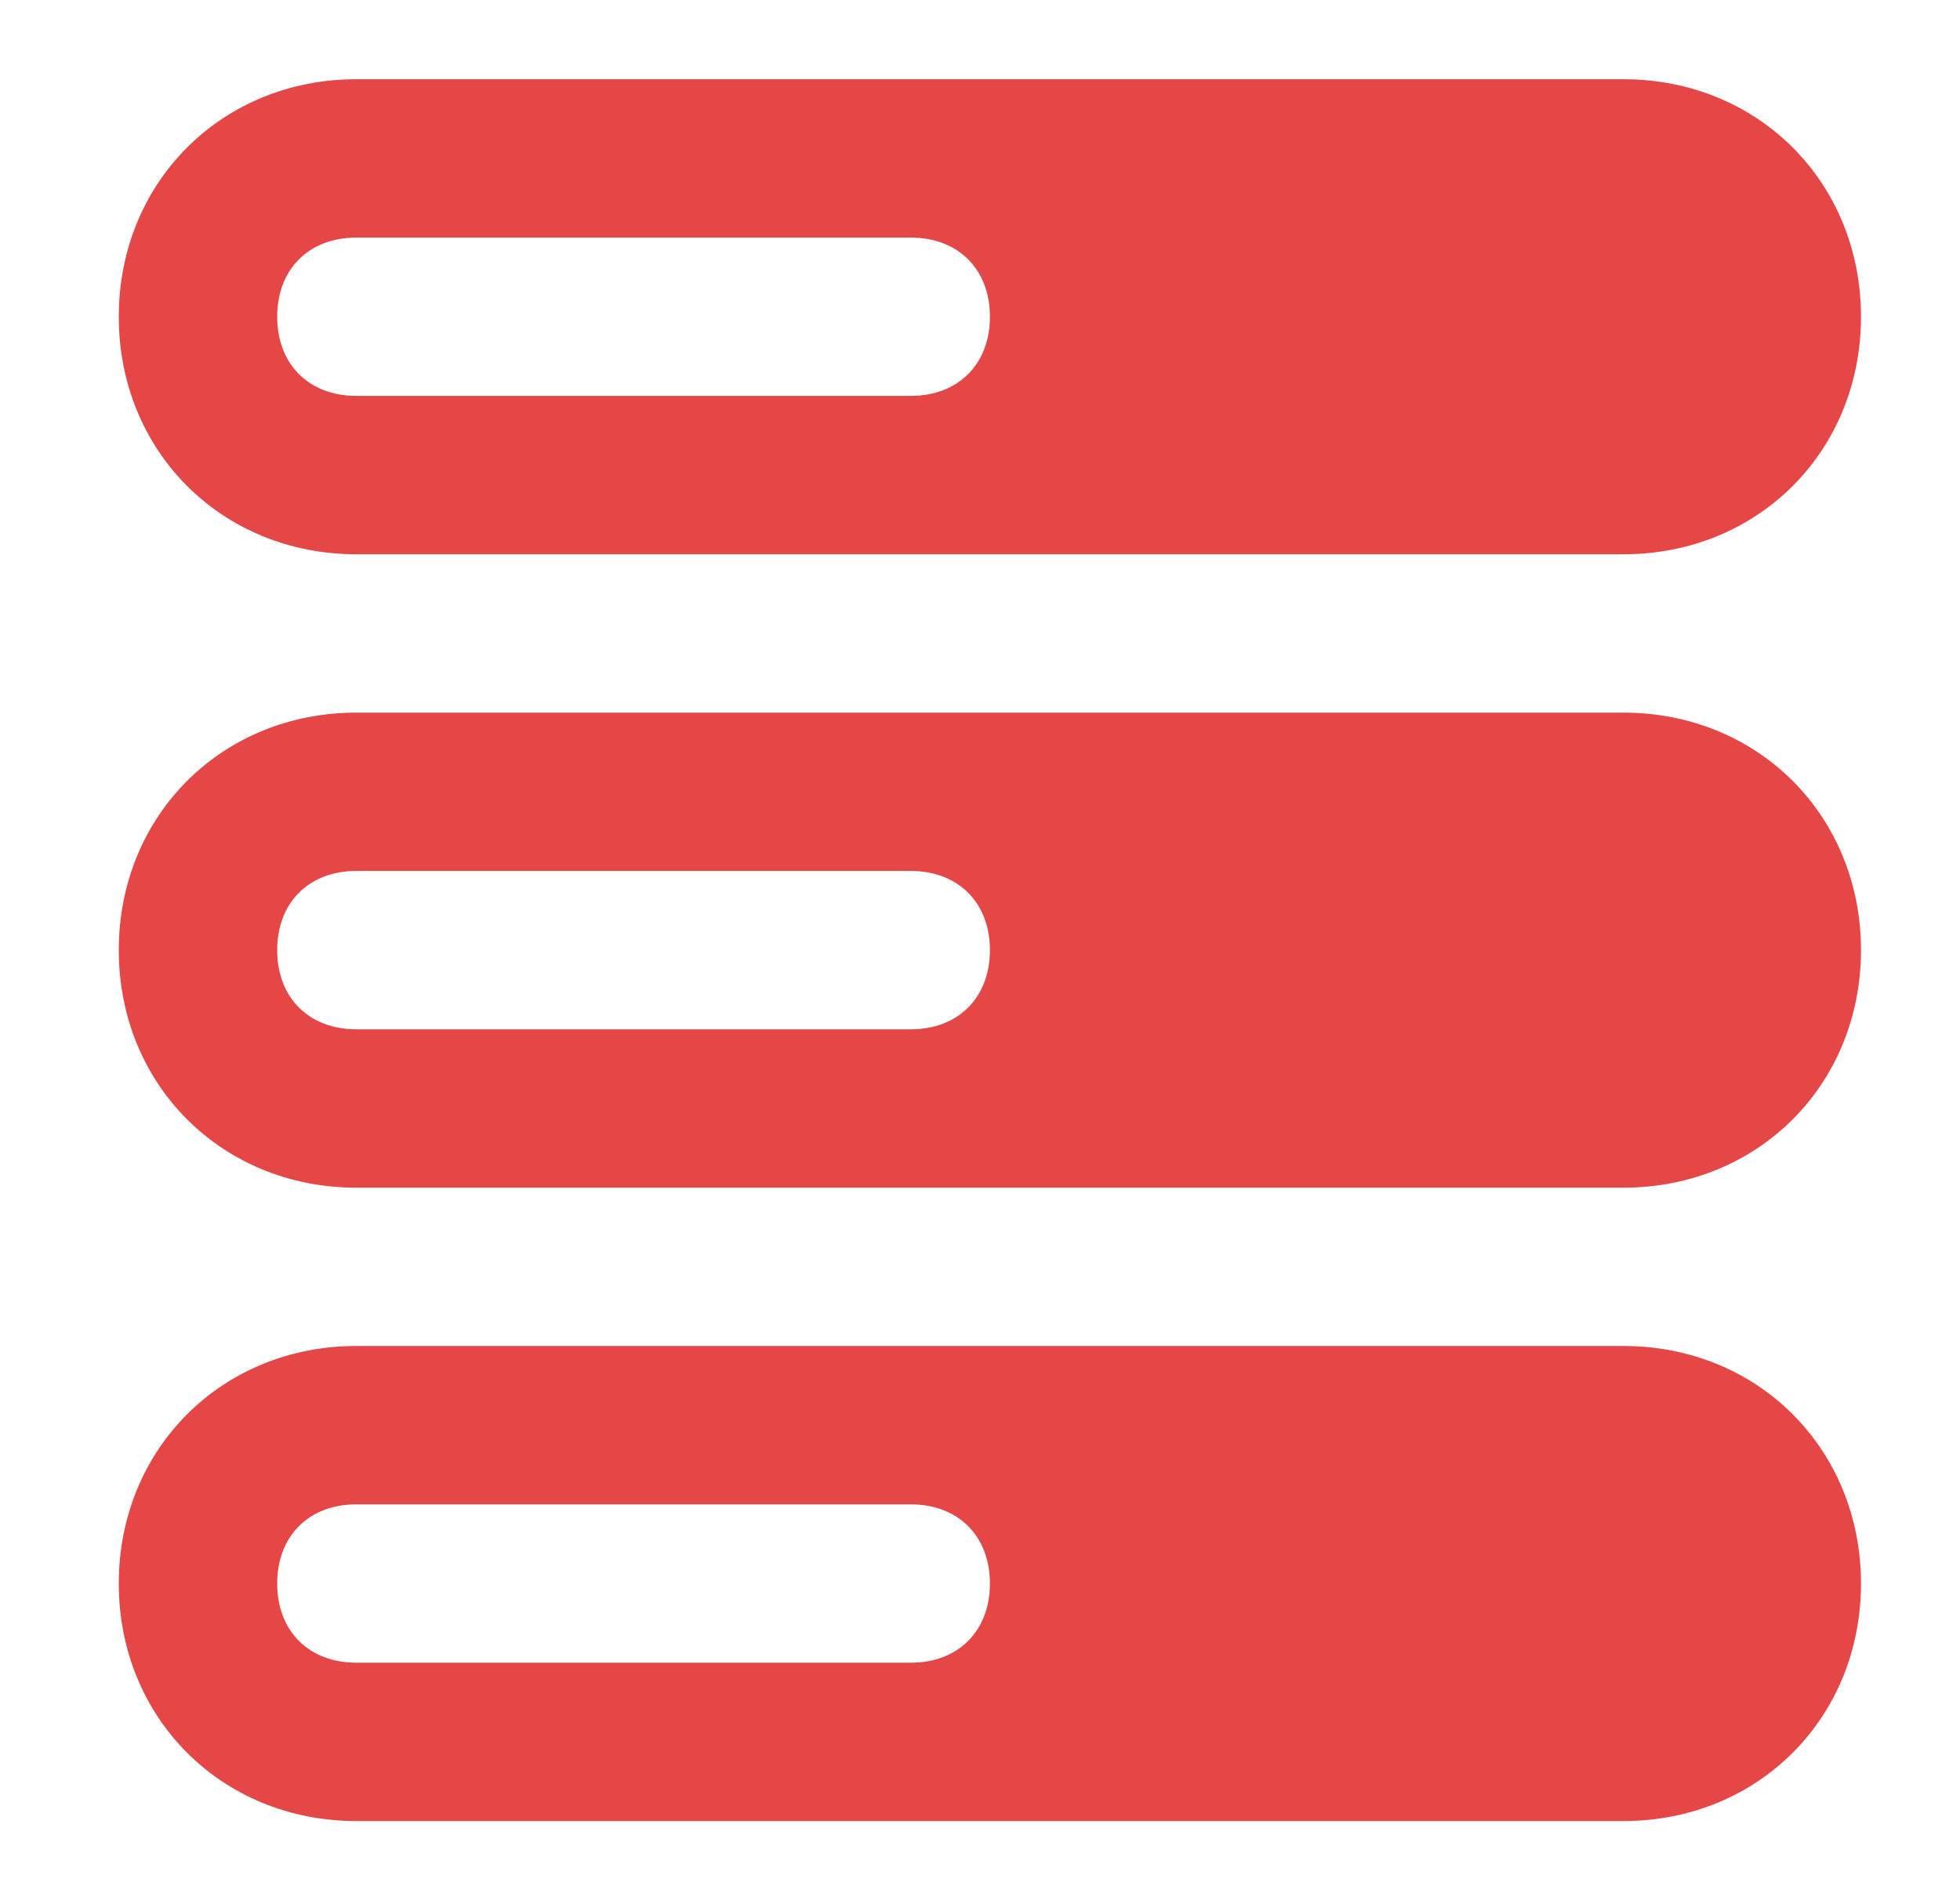 <svg width="33" height="32" viewBox="0 0 33 32" fill="none" xmlns="http://www.w3.org/2000/svg">
<path d="M6 9.334H27.333C29.6 9.334 31.333 7.601 31.333 5.334C31.333 3.067 29.6 1.334 27.333 1.334H6C3.733 1.334 2 3.067 2 5.334C2 7.601 3.733 9.334 6 9.334ZM6 4.001H15.333C16.133 4.001 16.667 4.534 16.667 5.334C16.667 6.134 16.133 6.667 15.333 6.667H6C5.2 6.667 4.667 6.134 4.667 5.334C4.667 4.534 5.2 4.001 6 4.001ZM6 20.001H27.333C29.6 20.001 31.333 18.267 31.333 16.001C31.333 13.734 29.6 12.001 27.333 12.001H6C3.733 12.001 2 13.734 2 16.001C2 18.267 3.733 20.001 6 20.001ZM6 14.667H15.333C16.133 14.667 16.667 15.201 16.667 16.001C16.667 16.801 16.133 17.334 15.333 17.334H6C5.2 17.334 4.667 16.801 4.667 16.001C4.667 15.201 5.2 14.667 6 14.667ZM6 30.667H27.333C29.6 30.667 31.333 28.934 31.333 26.667C31.333 24.401 29.6 22.667 27.333 22.667H6C3.733 22.667 2 24.401 2 26.667C2 28.934 3.733 30.667 6 30.667ZM6 25.334H15.333C16.133 25.334 16.667 25.867 16.667 26.667C16.667 27.467 16.133 28.001 15.333 28.001H6C5.2 28.001 4.667 27.467 4.667 26.667C4.667 25.867 5.2 25.334 6 25.334Z" fill="#E54747"/>
</svg>

